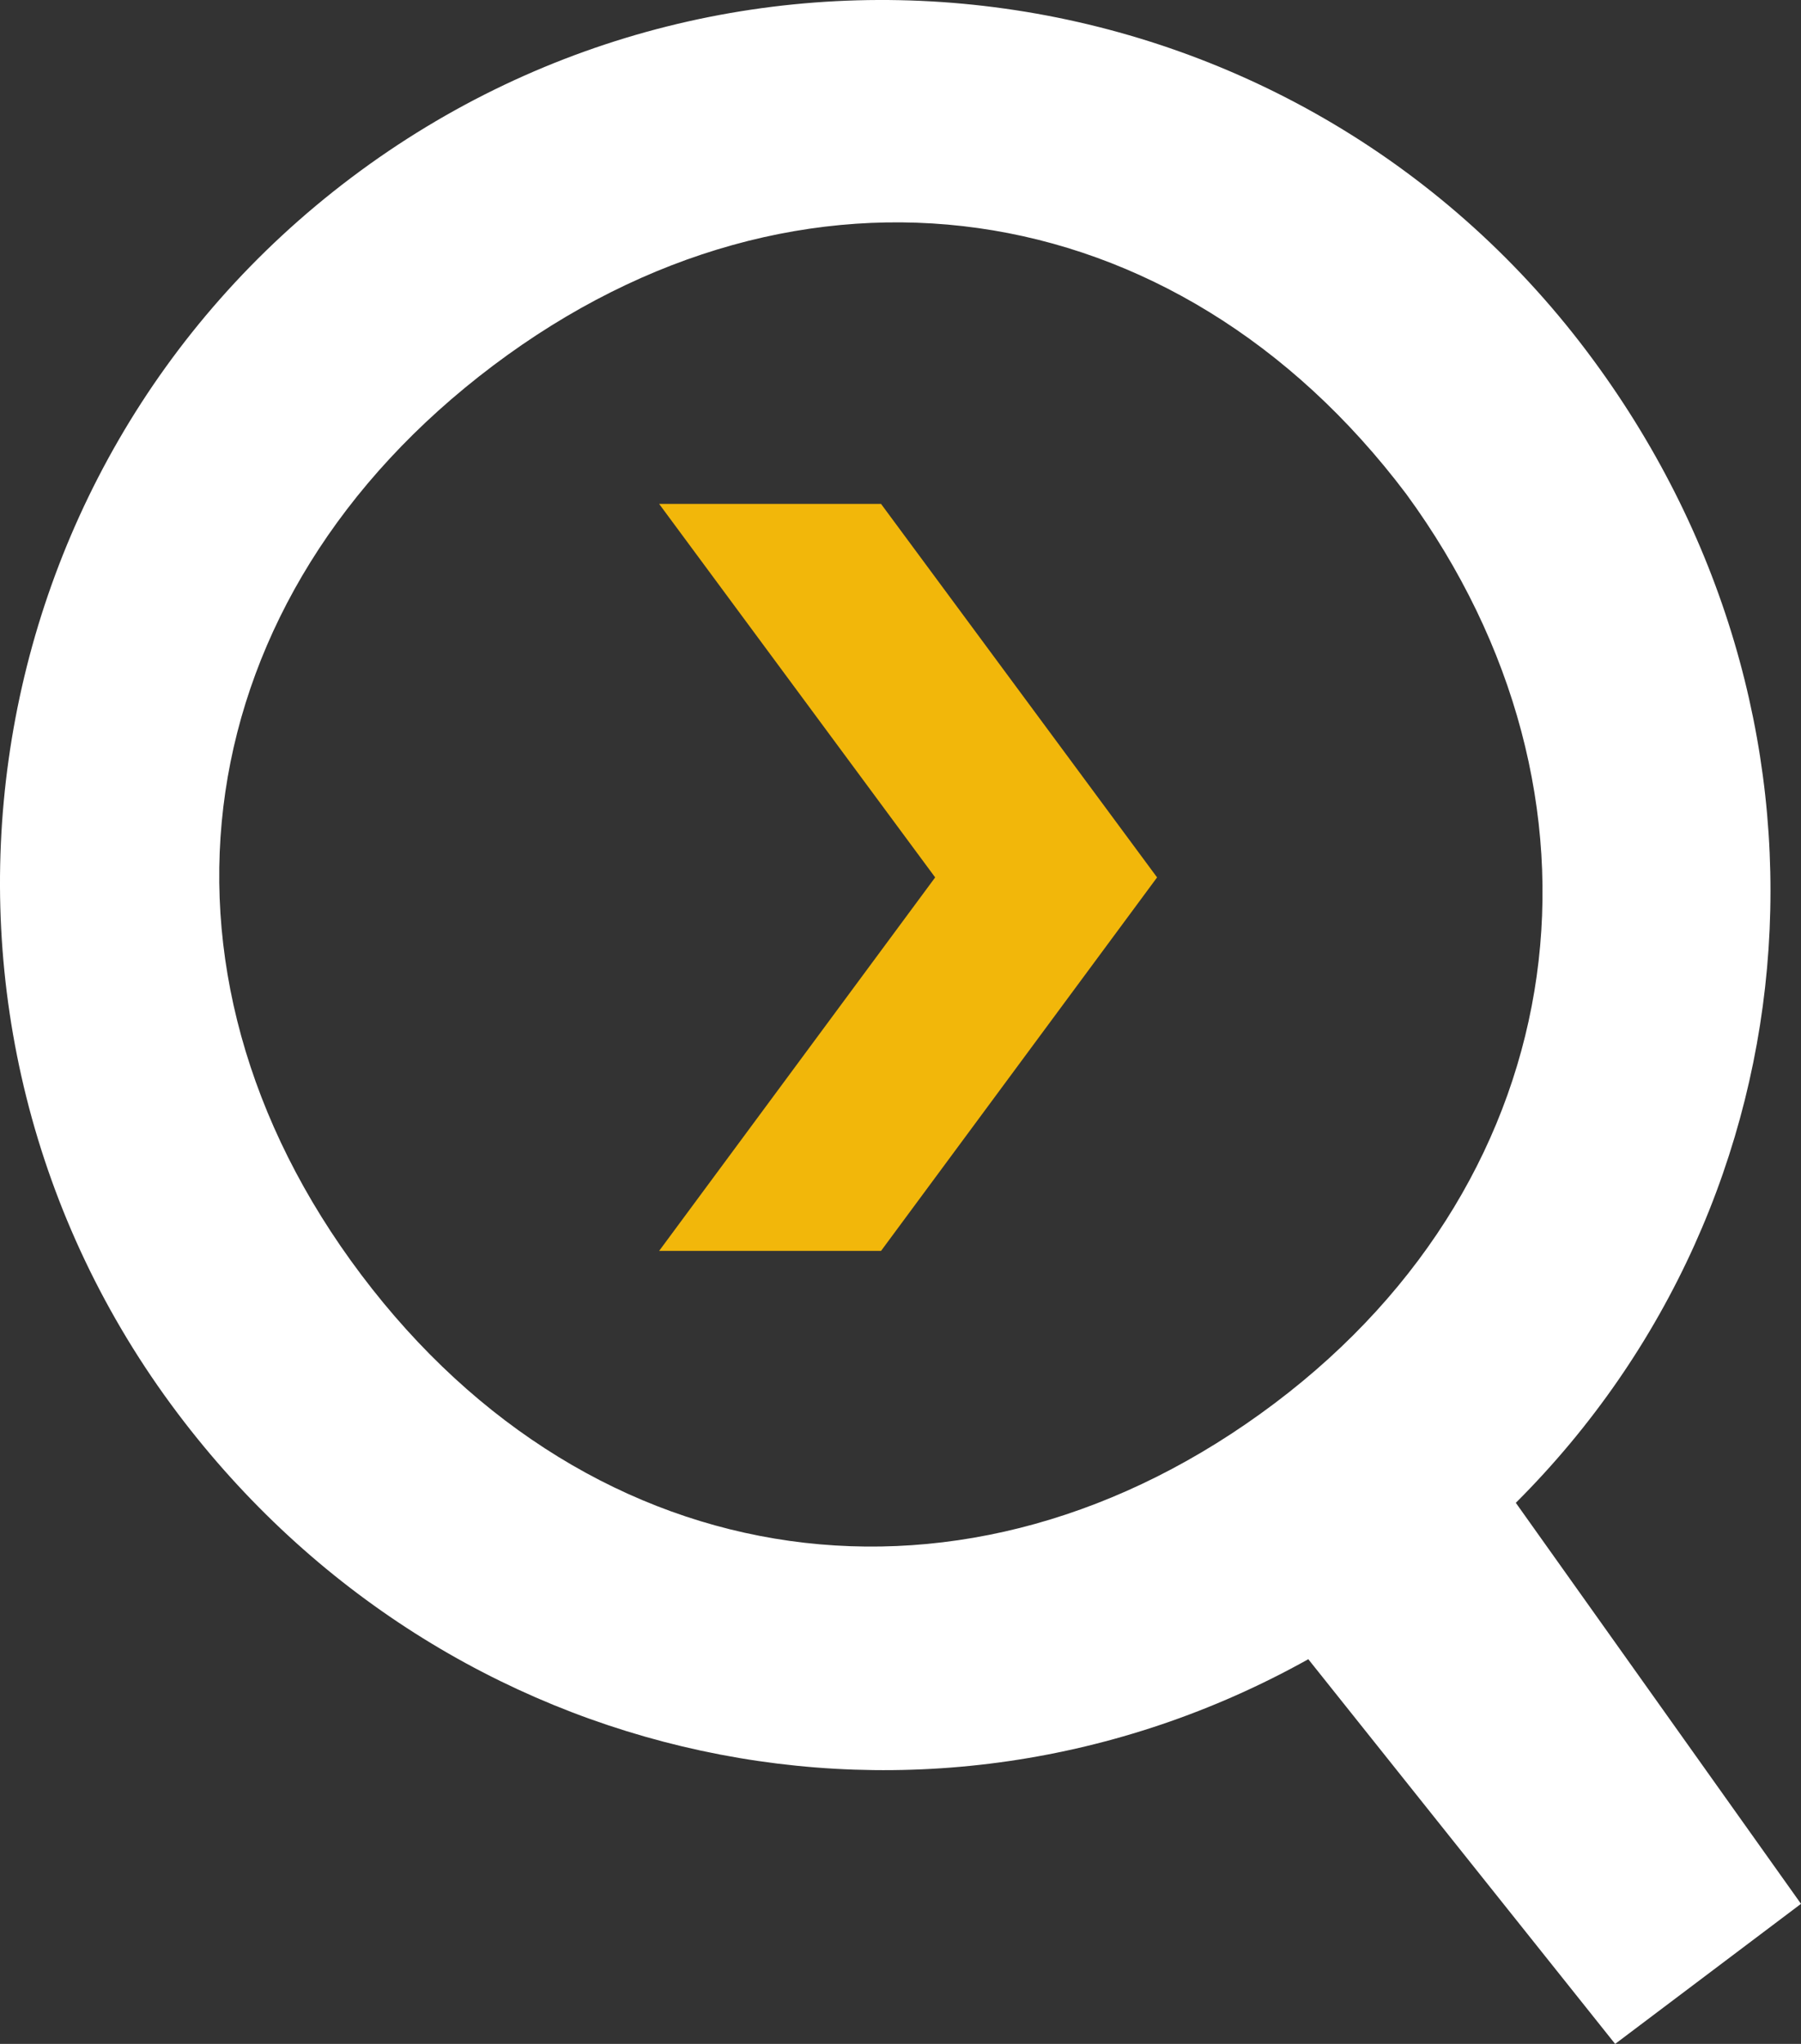 <?xml version="1.0" encoding="UTF-8"?>
<!DOCTYPE svg PUBLIC "-//W3C//DTD SVG 1.1//EN" "http://www.w3.org/Graphics/SVG/1.1/DTD/svg11.dtd">
<svg version="1.1" xmlns="http://www.w3.org/2000/svg" xmlns:xlink="http://www.w3.org/1999/xlink" x="0" y="0" width="33.275" height="37.759" viewBox="0, 0, 33.275, 37.759">
  <rect x="0" y="0" width="33.275" height="37.759" fill="#333333" stroke="none"/>
  <g id="Ebene_1" transform="translate(-281.475, -422.991)">
    <path d="M310.793,429.481 C305.376,422.293 295.153,420.857 287.965,426.273 C280.777,431.689 279.341,441.913 284.757,449.1 C289.752,455.729 298.596,457.579 305.647,453.643 L311.316,460.75 L314.75,458.162 L309.481,450.754 C315.128,445.121 315.848,436.19 310.793,429.481 z M305.027,448.914 C299.356,453.187 292.424,452.213 288.151,446.543 C283.878,440.872 284.913,434.02 290.583,429.747 C296.253,425.474 303.186,426.448 307.458,432.119 C311.531,437.69 310.617,444.702 305.027,448.914 z" fill="#FFFFFF"/>
    <path d="M297.753,432.3 L293.653,432.3 L298.753,439.2 L293.653,446.1 L297.753,446.1 L302.853,439.2 z" fill="#F2B70A"/>
  </g>
</svg>
